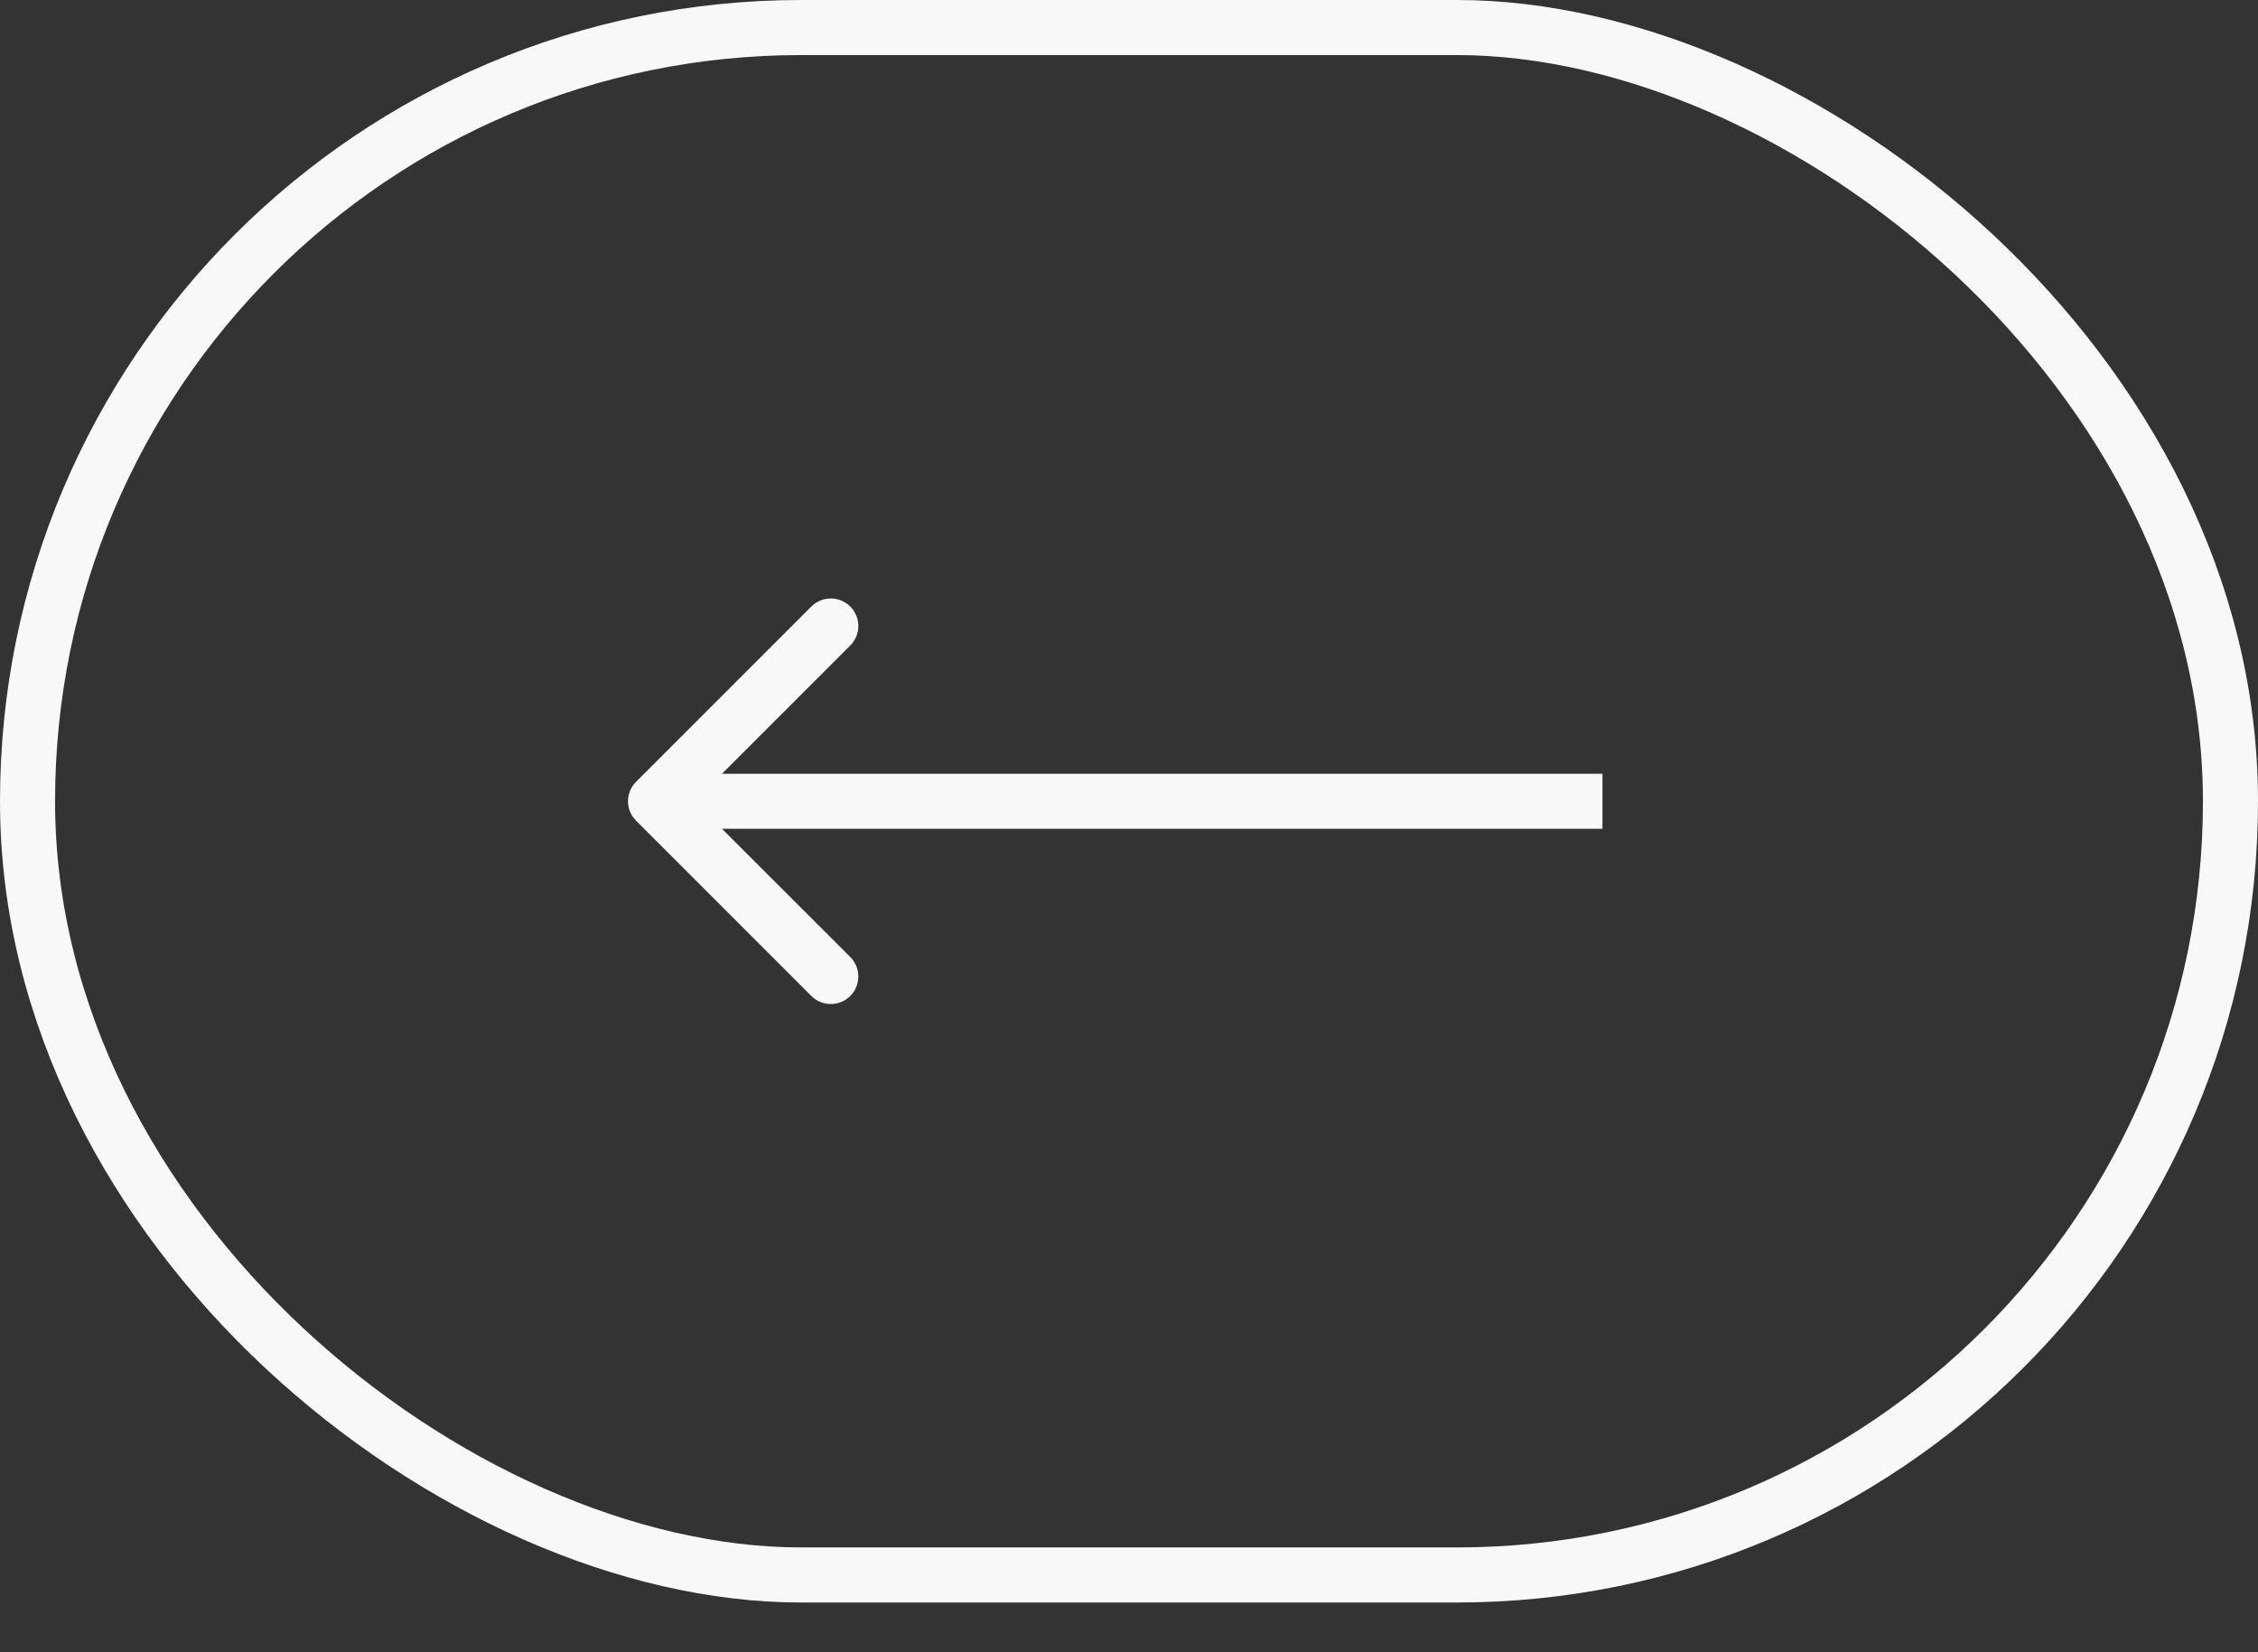 <?xml version="1.0" encoding="UTF-8"?> <svg xmlns="http://www.w3.org/2000/svg" width="41" height="30" viewBox="0 0 41 30" fill="none"><rect x="0" y="0" width="41" height="30" fill="#333333" stroke="none"/><rect x="-0.5" y="-0.5" width="28.097" height="40" rx="14.048" transform="matrix(4.37114e-08 -1 -1 -4.37114e-08 40 28.097)" stroke="#F8F8F8"></rect><path d="M11.55 14.902C11.354 14.707 11.354 14.39 11.55 14.195L14.732 11.013C14.927 10.818 15.243 10.818 15.439 11.013C15.634 11.208 15.634 11.525 15.439 11.72L12.61 14.549L15.439 17.377C15.634 17.572 15.634 17.889 15.439 18.084C15.243 18.279 14.927 18.279 14.732 18.084L11.55 14.902ZM29.097 15.049H11.903V14.049H29.097V15.049Z" fill="#F8F8F8"></path></svg> 